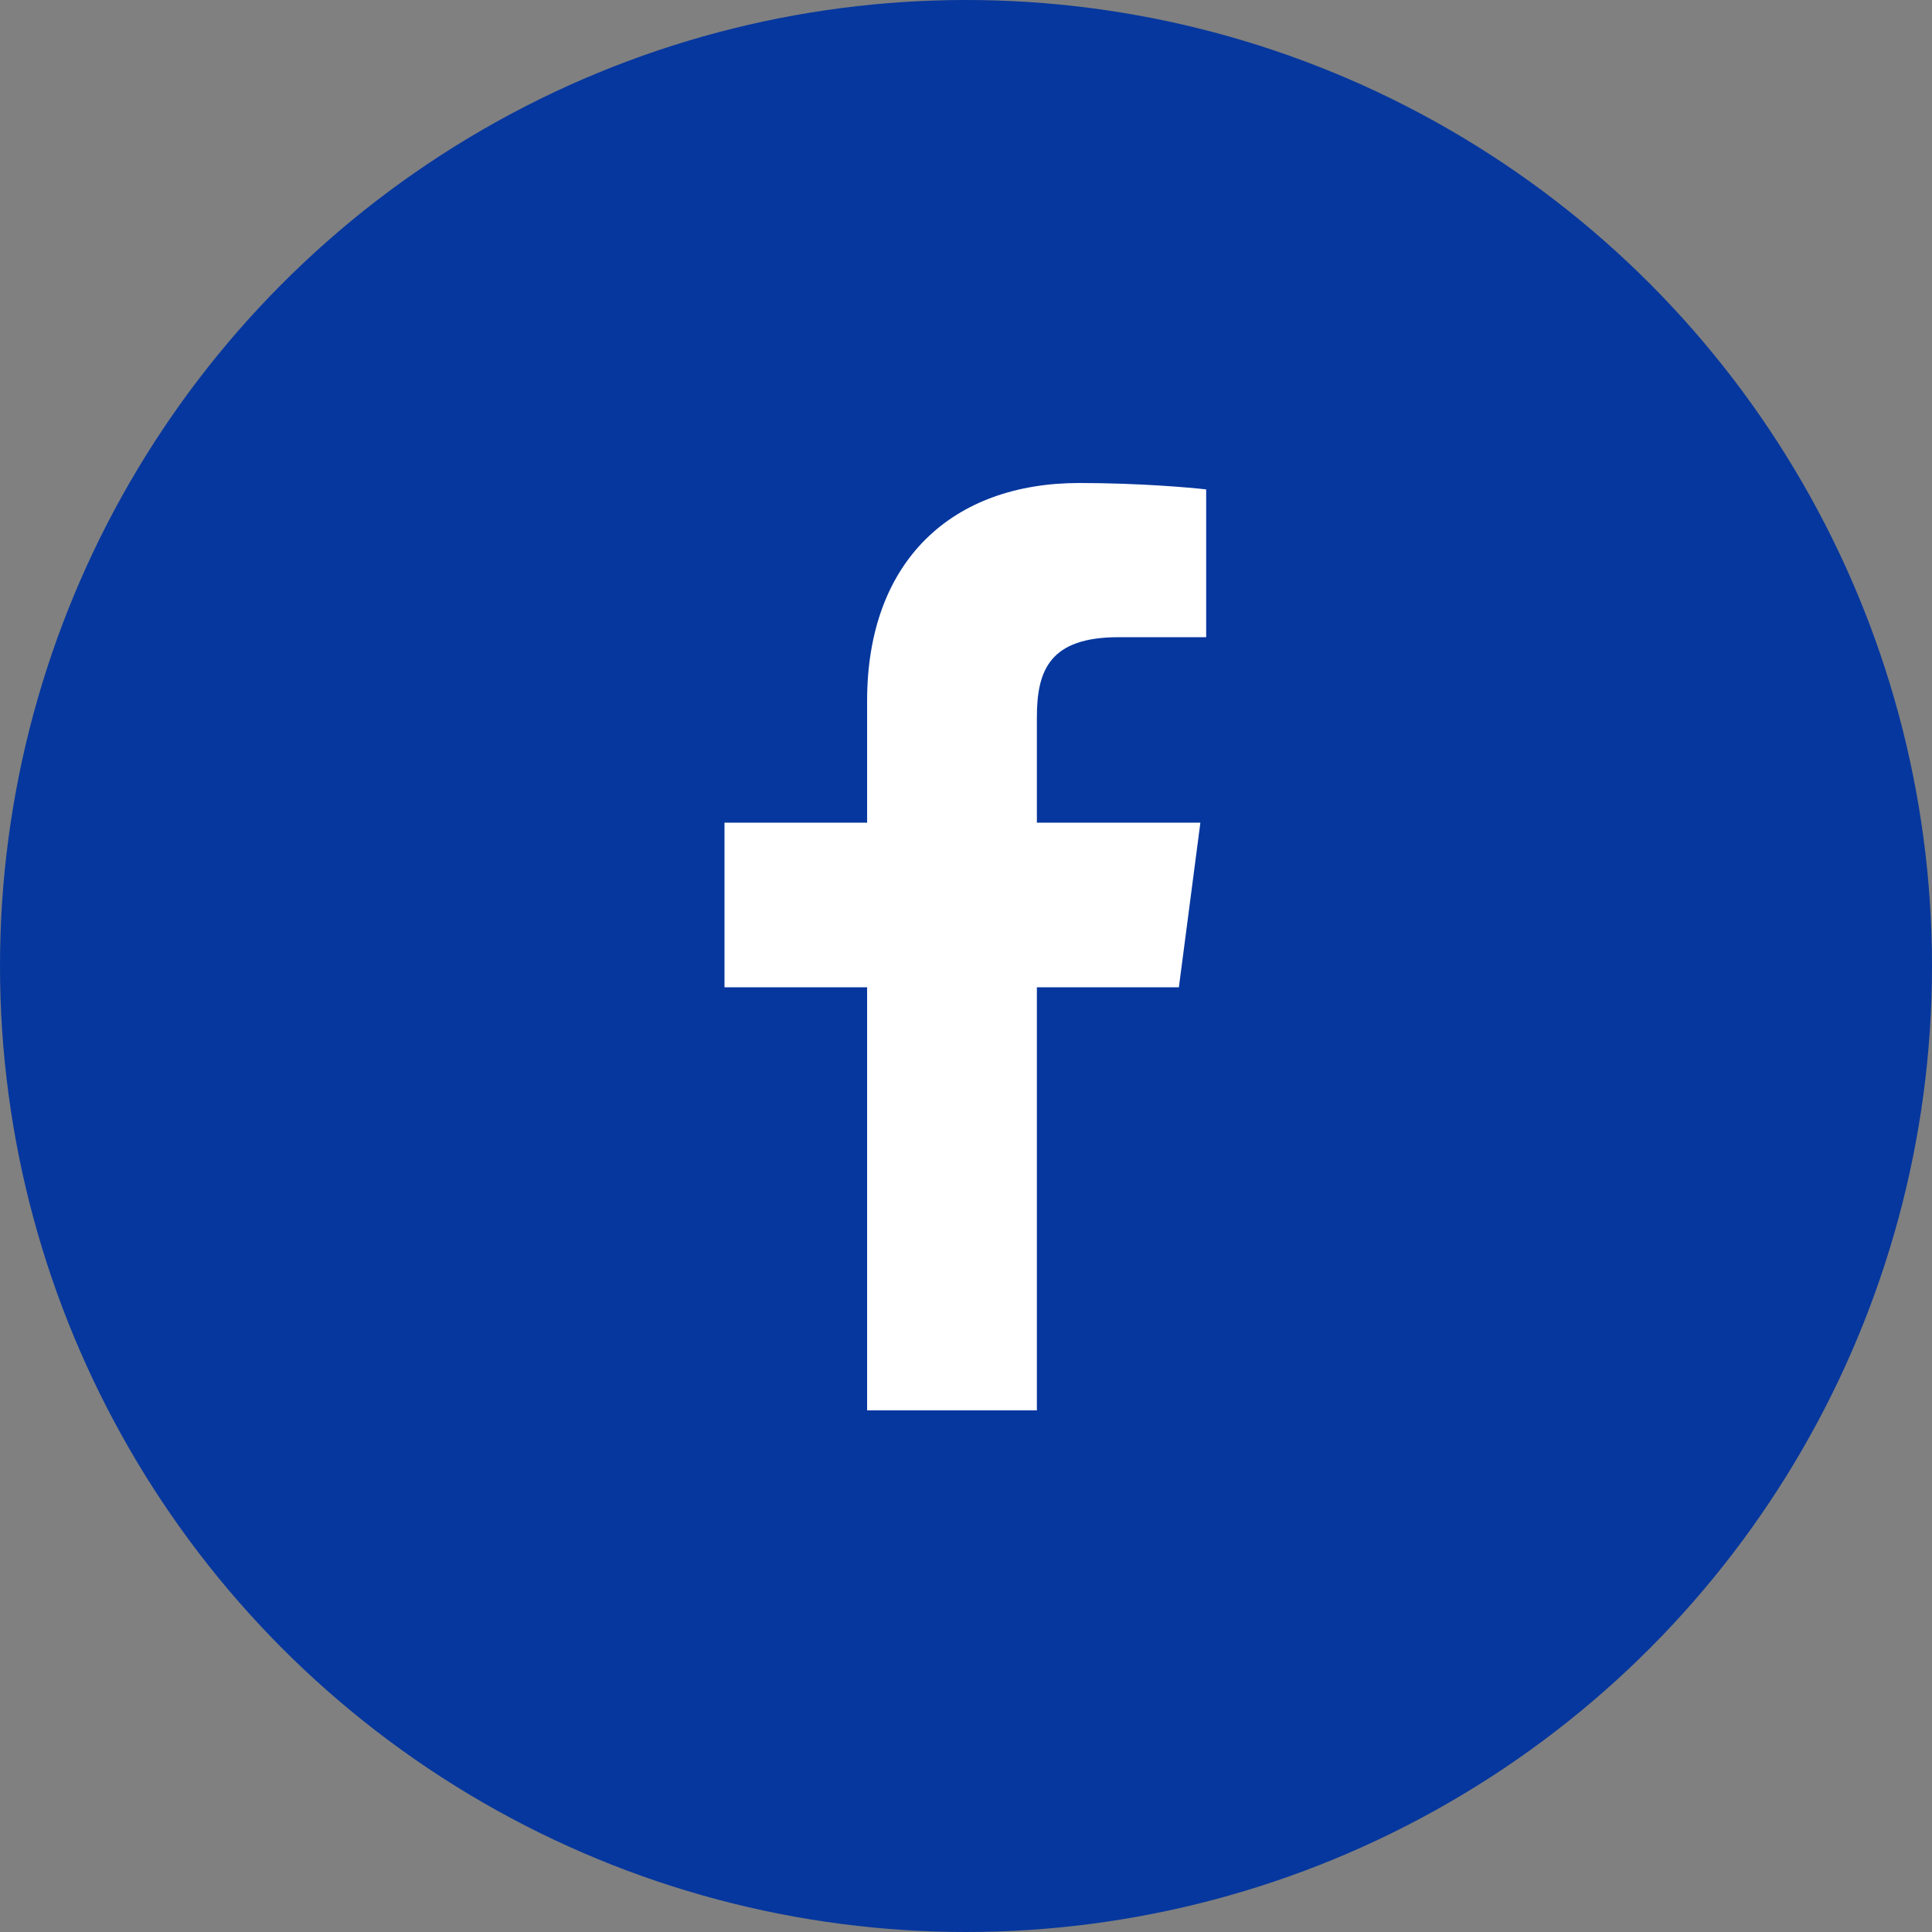 <?xml version="1.0" encoding="UTF-8"?>
<svg width="32px" height="32px" viewBox="0 0 32 32" version="1.1" xmlns="http://www.w3.org/2000/svg" xmlns:xlink="http://www.w3.org/1999/xlink">
    <rect x="0" y="0" width="32" height="32" fill="#808080" stroke="none"/>
    <title>Facebook</title>
    <g id="NGRREC" stroke="none" stroke-width="1" fill="none" fill-rule="evenodd">
        <g id="Home-2-Raleway-Flyout-Menu" transform="translate(-606, -620)">
            <g id="Group-3" transform="translate(563, -5)">
                <g id="Facebook" transform="translate(43, 625)">
                    <circle id="Oval-Copy-4" fill="#06379E" cx="16" cy="16" r="16"></circle>
                    <g id="dashicons:facebook-alt" transform="translate(6.4, 6.4)">
                        <rect id="ViewBox" x="0" y="0" width="19.2" height="19.2"></rect>
                        <path d="M7.962,16.96 L10.774,16.96 L10.774,9.952 L13.126,9.952 L13.482,7.226 L10.774,7.226 L10.774,5.478 C10.774,4.691 10.995,4.154 12.128,4.154 L13.578,4.154 L13.578,1.706 C13.328,1.677 12.474,1.6 11.475,1.6 C9.382,1.6 7.962,2.877 7.962,5.21 L7.962,7.226 L5.6,7.226 L5.6,9.952 L7.962,9.952 L7.962,16.96 Z" id="Path" fill="#FFFFFF" fill-rule="nonzero"></path>
                    </g>
                </g>
            </g>
        </g>
    </g>
</svg>